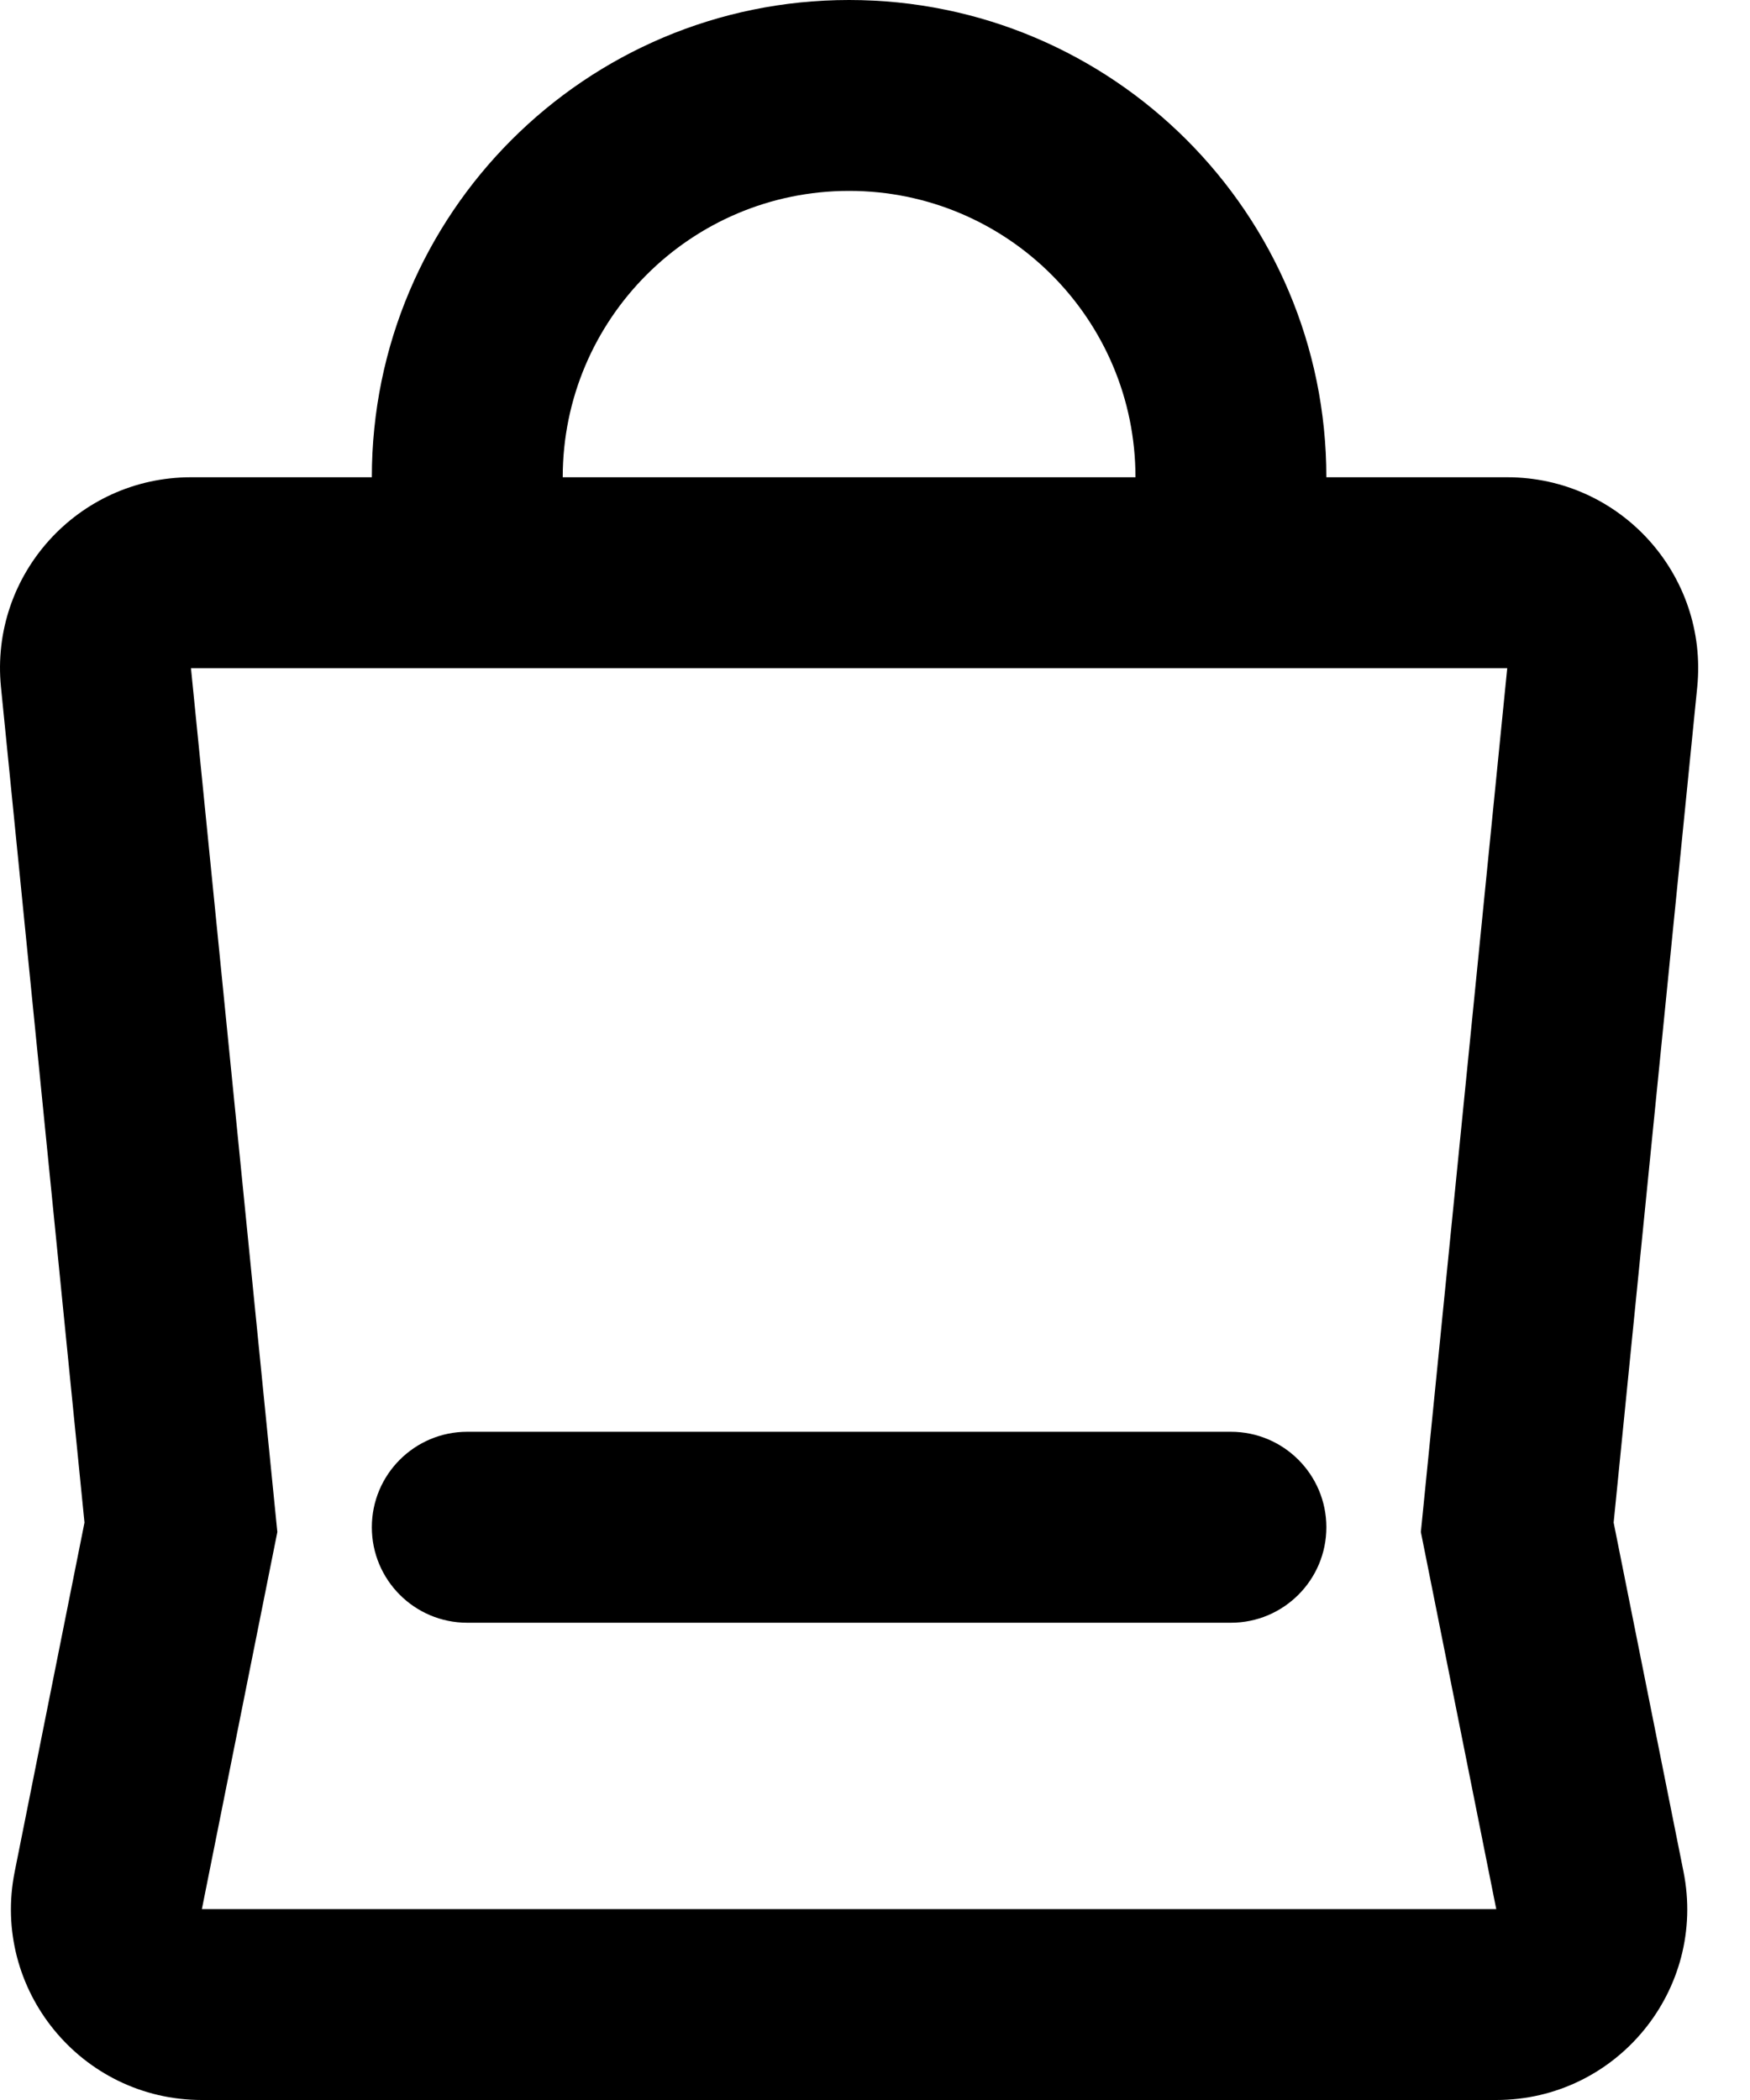 <svg width="25" height="30" viewBox="0 0 25 30" fill="none" xmlns="http://www.w3.org/2000/svg">
<path fill-rule="evenodd" clip-rule="evenodd" d="M12.13 2.727C9.87 2.727 8.039 4.559 8.039 6.818H16.221C16.221 4.559 14.389 2.727 12.13 2.727ZM18.948 6.818C18.948 3.053 15.895 0 12.13 0C8.364 0 5.312 3.053 5.312 6.818H2.728C1.114 6.818 -0.147 8.211 0.014 9.817L1.207 21.751L0.21 26.738C-0.128 28.425 1.163 30 2.884 30H21.375C23.096 30 24.387 28.425 24.05 26.738L23.052 21.751L24.246 9.817C24.406 8.211 23.146 6.818 21.532 6.818H18.948ZM2.728 9.545L3.962 21.886L2.884 27.273H21.375L20.298 21.886L21.532 9.545H2.728ZM5.312 21.818C5.312 21.065 5.922 20.454 6.675 20.454H17.584C18.337 20.454 18.948 21.065 18.948 21.818C18.948 22.571 18.337 23.182 17.584 23.182H6.675C5.922 23.182 5.312 22.571 5.312 21.818Z" fill="black"/>
</svg>
